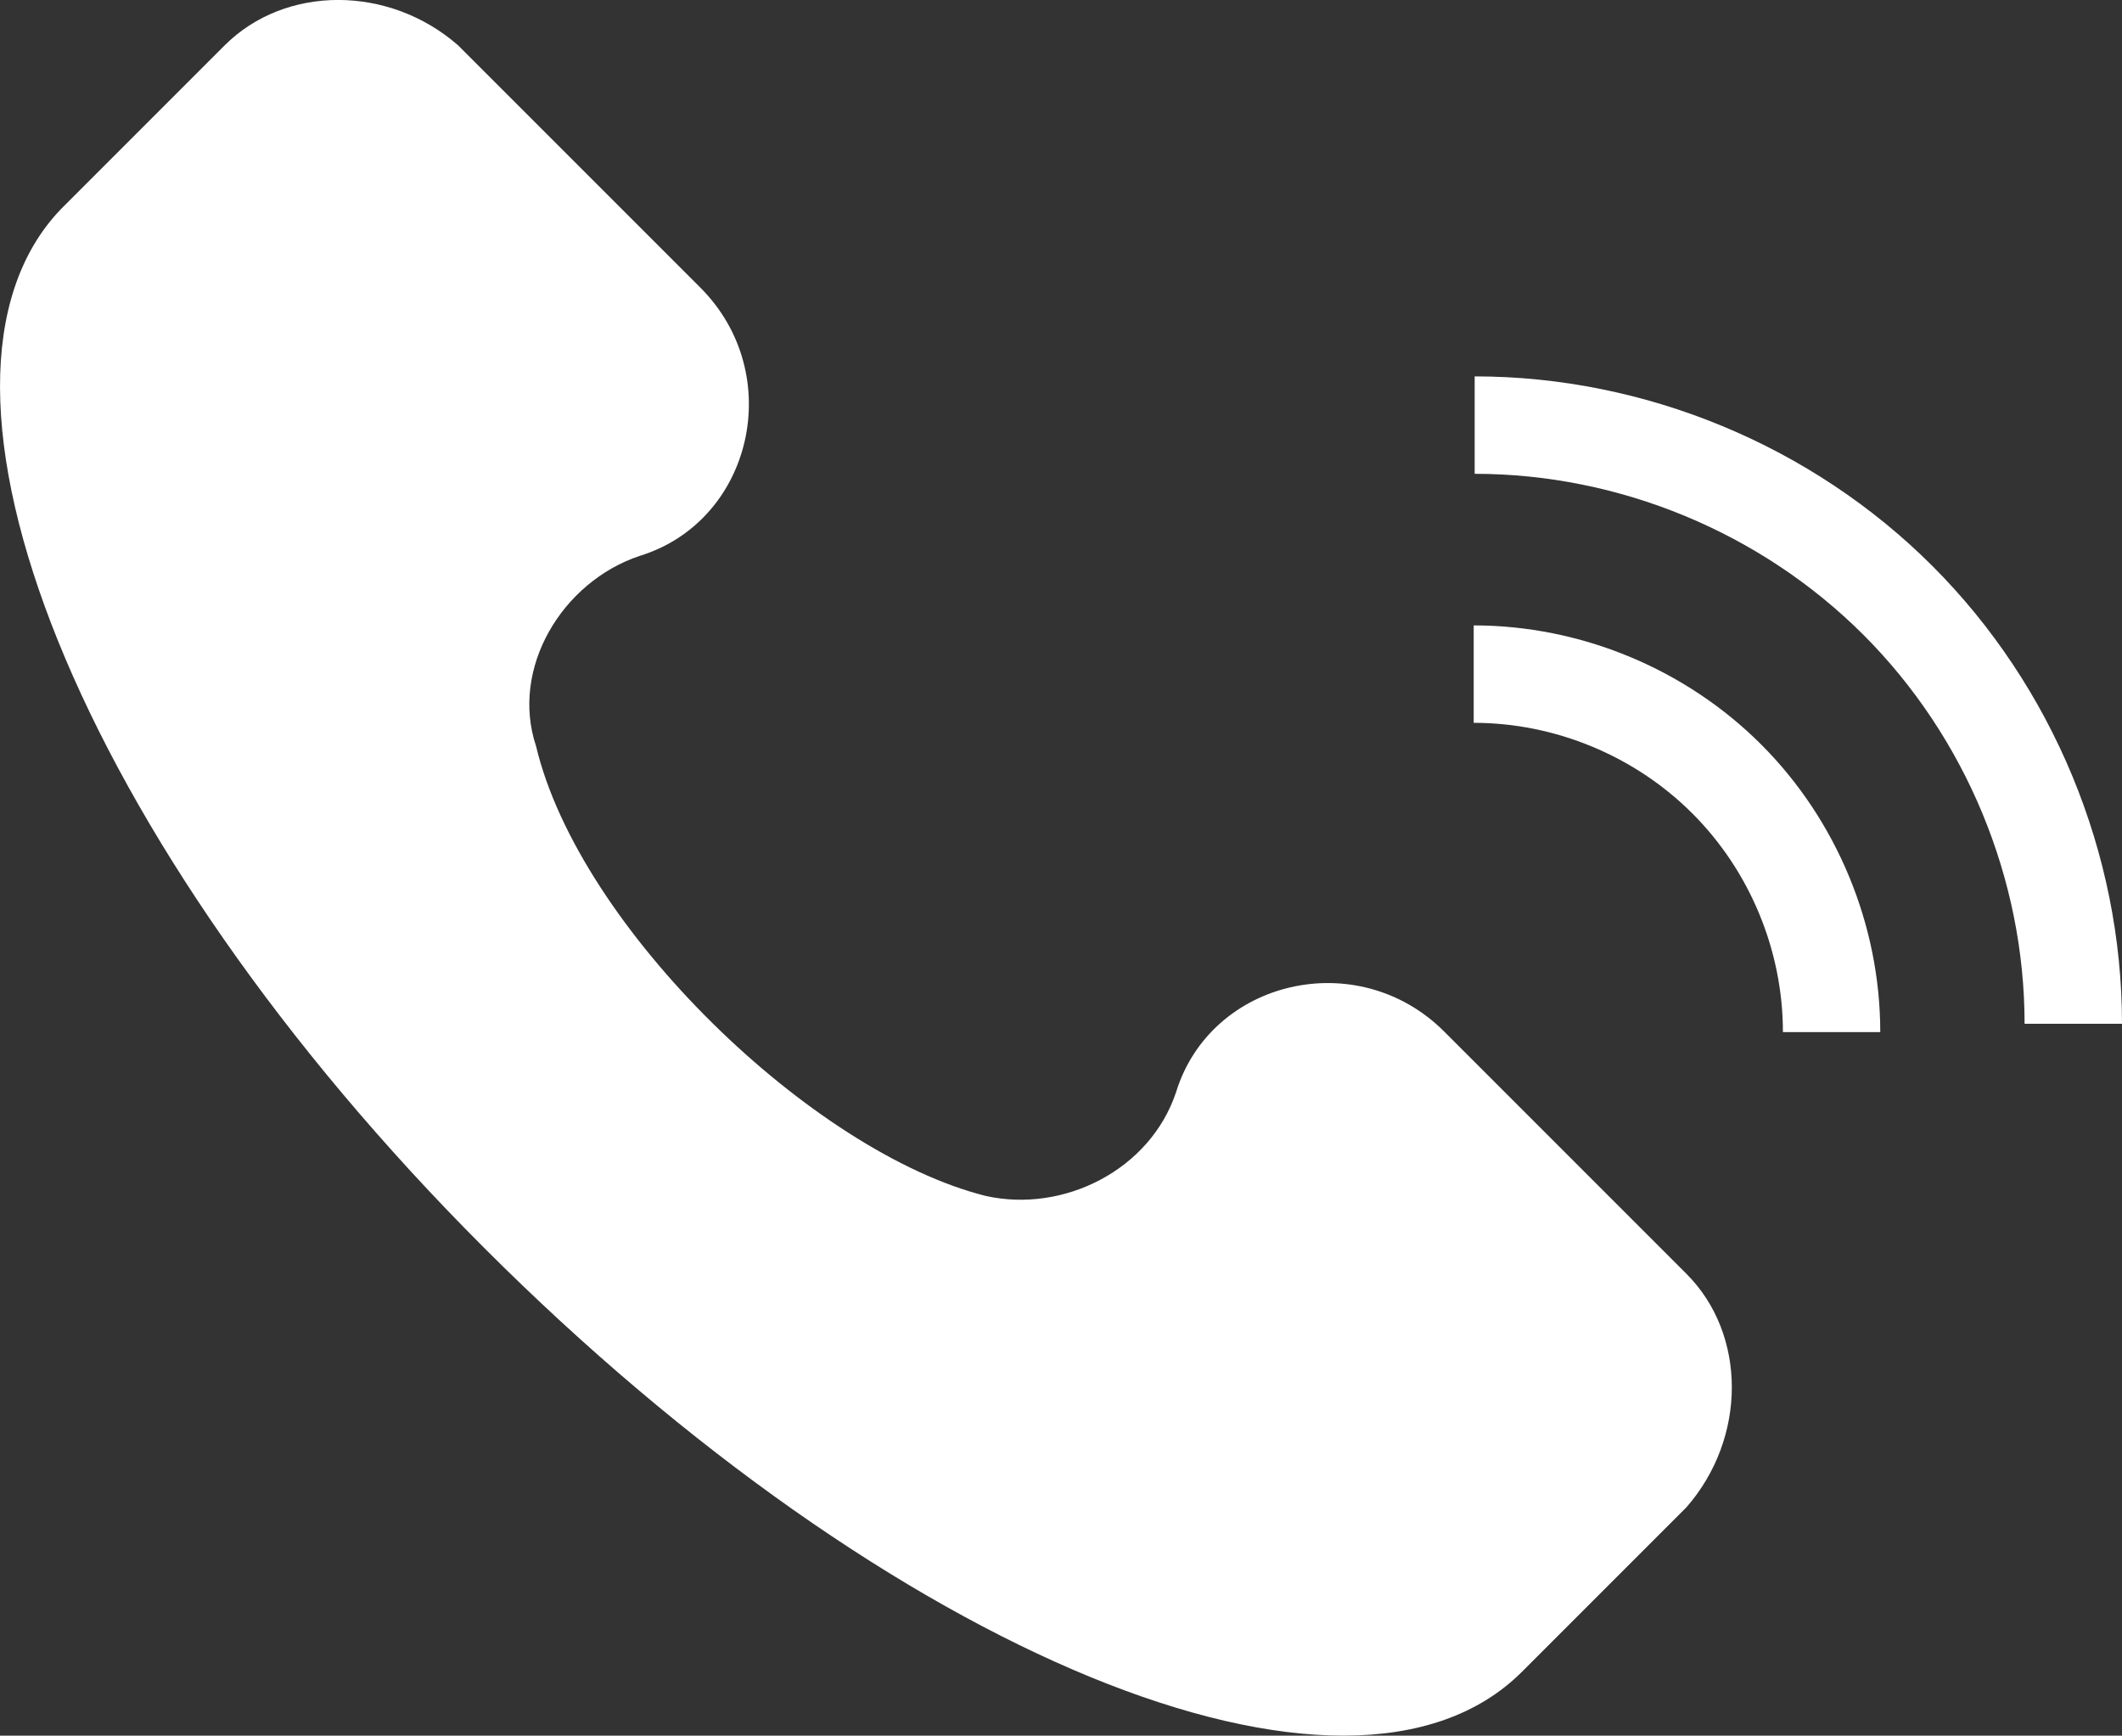 <?xml version="1.0" encoding="UTF-8"?>
<svg id="Calque_2" data-name="Calque 2" xmlns="http://www.w3.org/2000/svg" viewBox="0 0 307.58 251.55">
  <rect x="0" y="0" width="307.58" height="251.55" fill="#333333" stroke="none"/>
  <defs>
    <style>
      .cls-1 {
        fill: #fff;
      }
    </style>
  </defs>
  <g id="Layer_1" data-name="Layer 1">
    <g>
      <path class="cls-1" d="M244.44,184.61l-35.1-35.1c-12.54-12.54-33.85-7.52-38.87,8.78-3.76,11.28-16.3,17.55-27.58,15.04-25.07-6.27-58.93-38.87-65.19-65.19-3.76-11.28,3.76-23.82,15.04-27.58,16.3-5.02,21.31-26.33,8.78-38.87L66.41,6.58c-10.03-8.78-25.07-8.78-33.85,0L8.74,30.4c-23.82,25.07,2.51,91.52,61.43,150.45,58.93,58.93,125.37,86.51,150.45,61.43l23.82-23.82c8.78-10.03,8.78-25.08,0-33.85Z"/>
      <path class="cls-1" d="M272.55,149.58h-14.12c0-11.8-4.78-23.35-13.13-31.69-8.34-8.34-19.89-13.13-31.69-13.13v-14.12c15.51,0,30.7,6.29,41.67,17.26,10.97,10.97,17.26,26.16,17.26,41.68Z"/>
      <path class="cls-1" d="M307.58,148.38h-14.12c0-20.98-8.51-41.52-23.35-56.36-14.84-14.84-35.38-23.35-56.36-23.35v-14.12c24.7,0,48.88,10.02,66.35,27.48,17.47,17.47,27.48,41.65,27.48,66.35Z"/>
    </g>
  </g>
</svg>